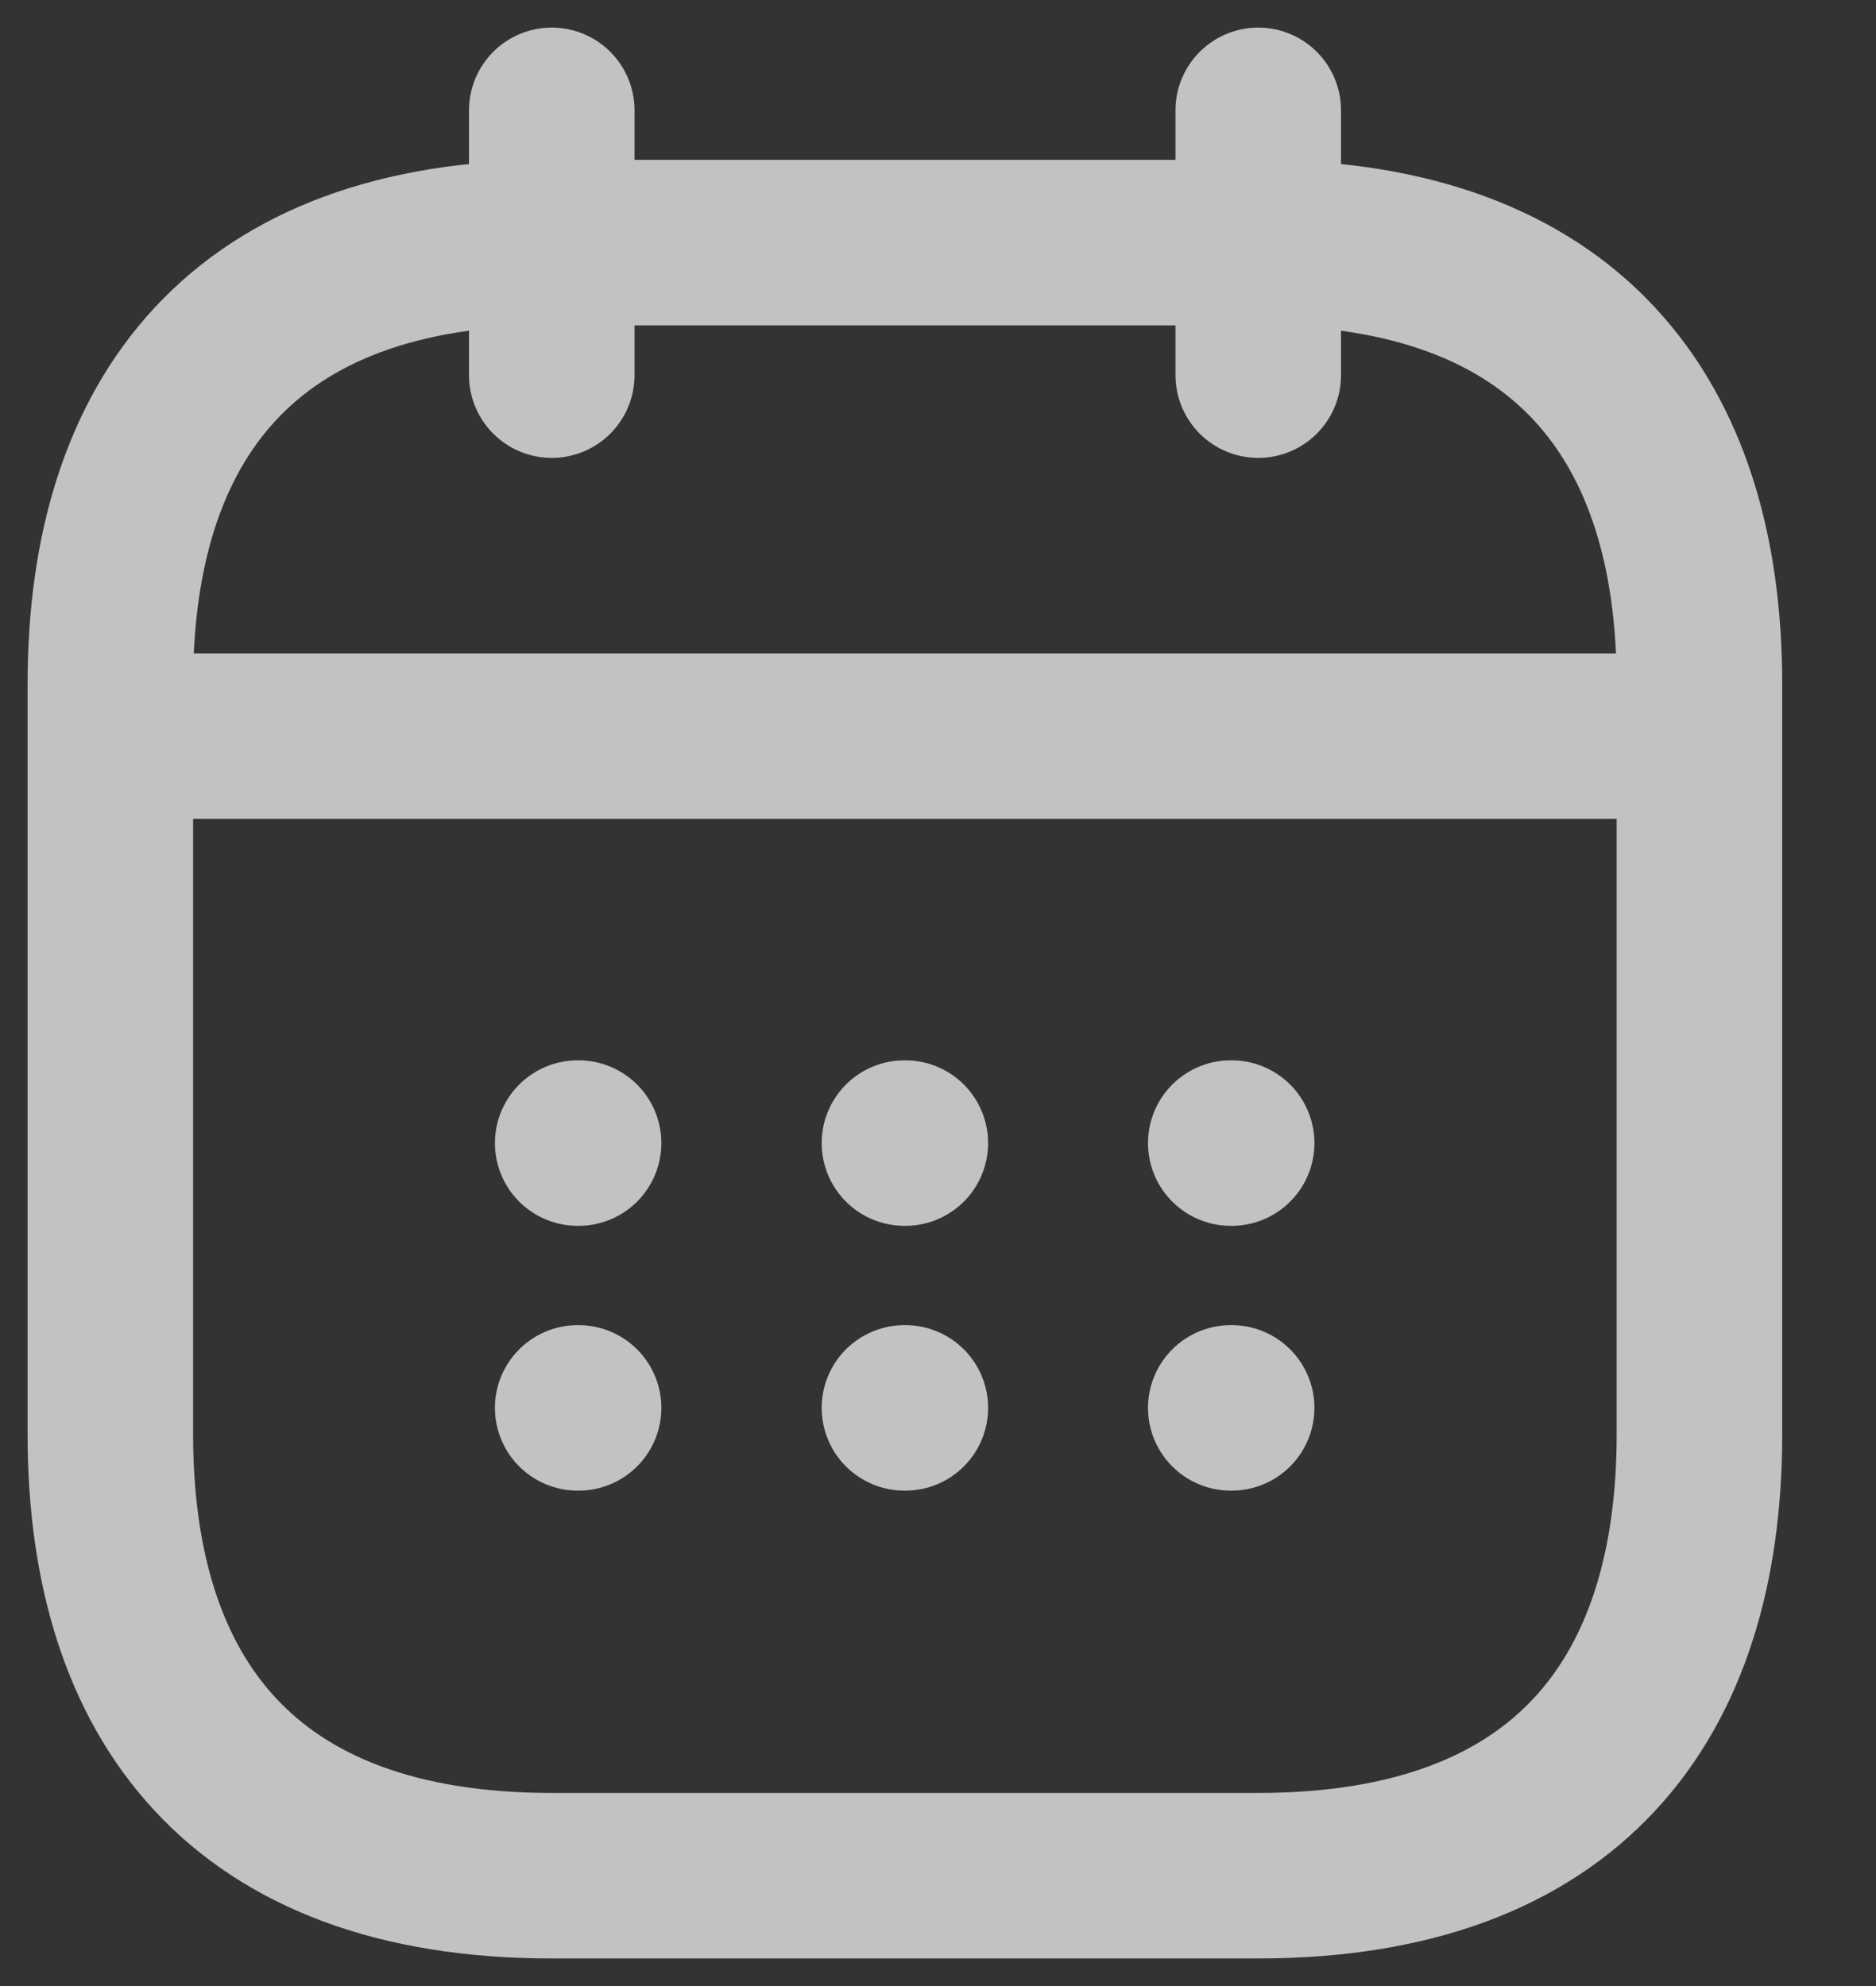 <svg width="17" height="18" viewBox="0 0 17 18" fill="none" xmlns="http://www.w3.org/2000/svg">
<rect x="0" y="0" width="17" height="18" fill="#333333" stroke="none"/>
<g opacity="0.7">
<path d="M5 1V3.4" stroke="white" stroke-width="1.5" stroke-miterlimit="10" stroke-linecap="round" stroke-linejoin="round"/>
<path d="M11.402 1V3.4" stroke="white" stroke-width="1.5" stroke-miterlimit="10" stroke-linecap="round" stroke-linejoin="round"/>
<path d="M1.398 6.672H14.999" stroke="white" stroke-width="1.5" stroke-miterlimit="10" stroke-linecap="round" stroke-linejoin="round"/>
<path d="M15.4 6.2V13C15.4 15.4 14.2 17 11.4 17H5C2.2 17 1 15.4 1 13V6.2C1 3.8 2.2 2.199 5 2.199H11.4C14.2 2.199 15.4 3.8 15.4 6.2Z" stroke="white" stroke-width="1.5" stroke-miterlimit="10" stroke-linecap="round" stroke-linejoin="round"/>
<path d="M11.153 10.36H11.161" stroke="white" stroke-width="1.5" stroke-linecap="round" stroke-linejoin="round"/>
<path d="M11.153 12.76H11.161" stroke="white" stroke-width="1.5" stroke-linecap="round" stroke-linejoin="round"/>
<path d="M8.196 10.36H8.204" stroke="white" stroke-width="1.5" stroke-linecap="round" stroke-linejoin="round"/>
<path d="M8.196 12.76H8.204" stroke="white" stroke-width="1.5" stroke-linecap="round" stroke-linejoin="round"/>
<path d="M5.235 10.36H5.243" stroke="white" stroke-width="1.5" stroke-linecap="round" stroke-linejoin="round"/>
<path d="M5.235 12.76H5.243" stroke="white" stroke-width="1.5" stroke-linecap="round" stroke-linejoin="round"/>
</g>
</svg>
